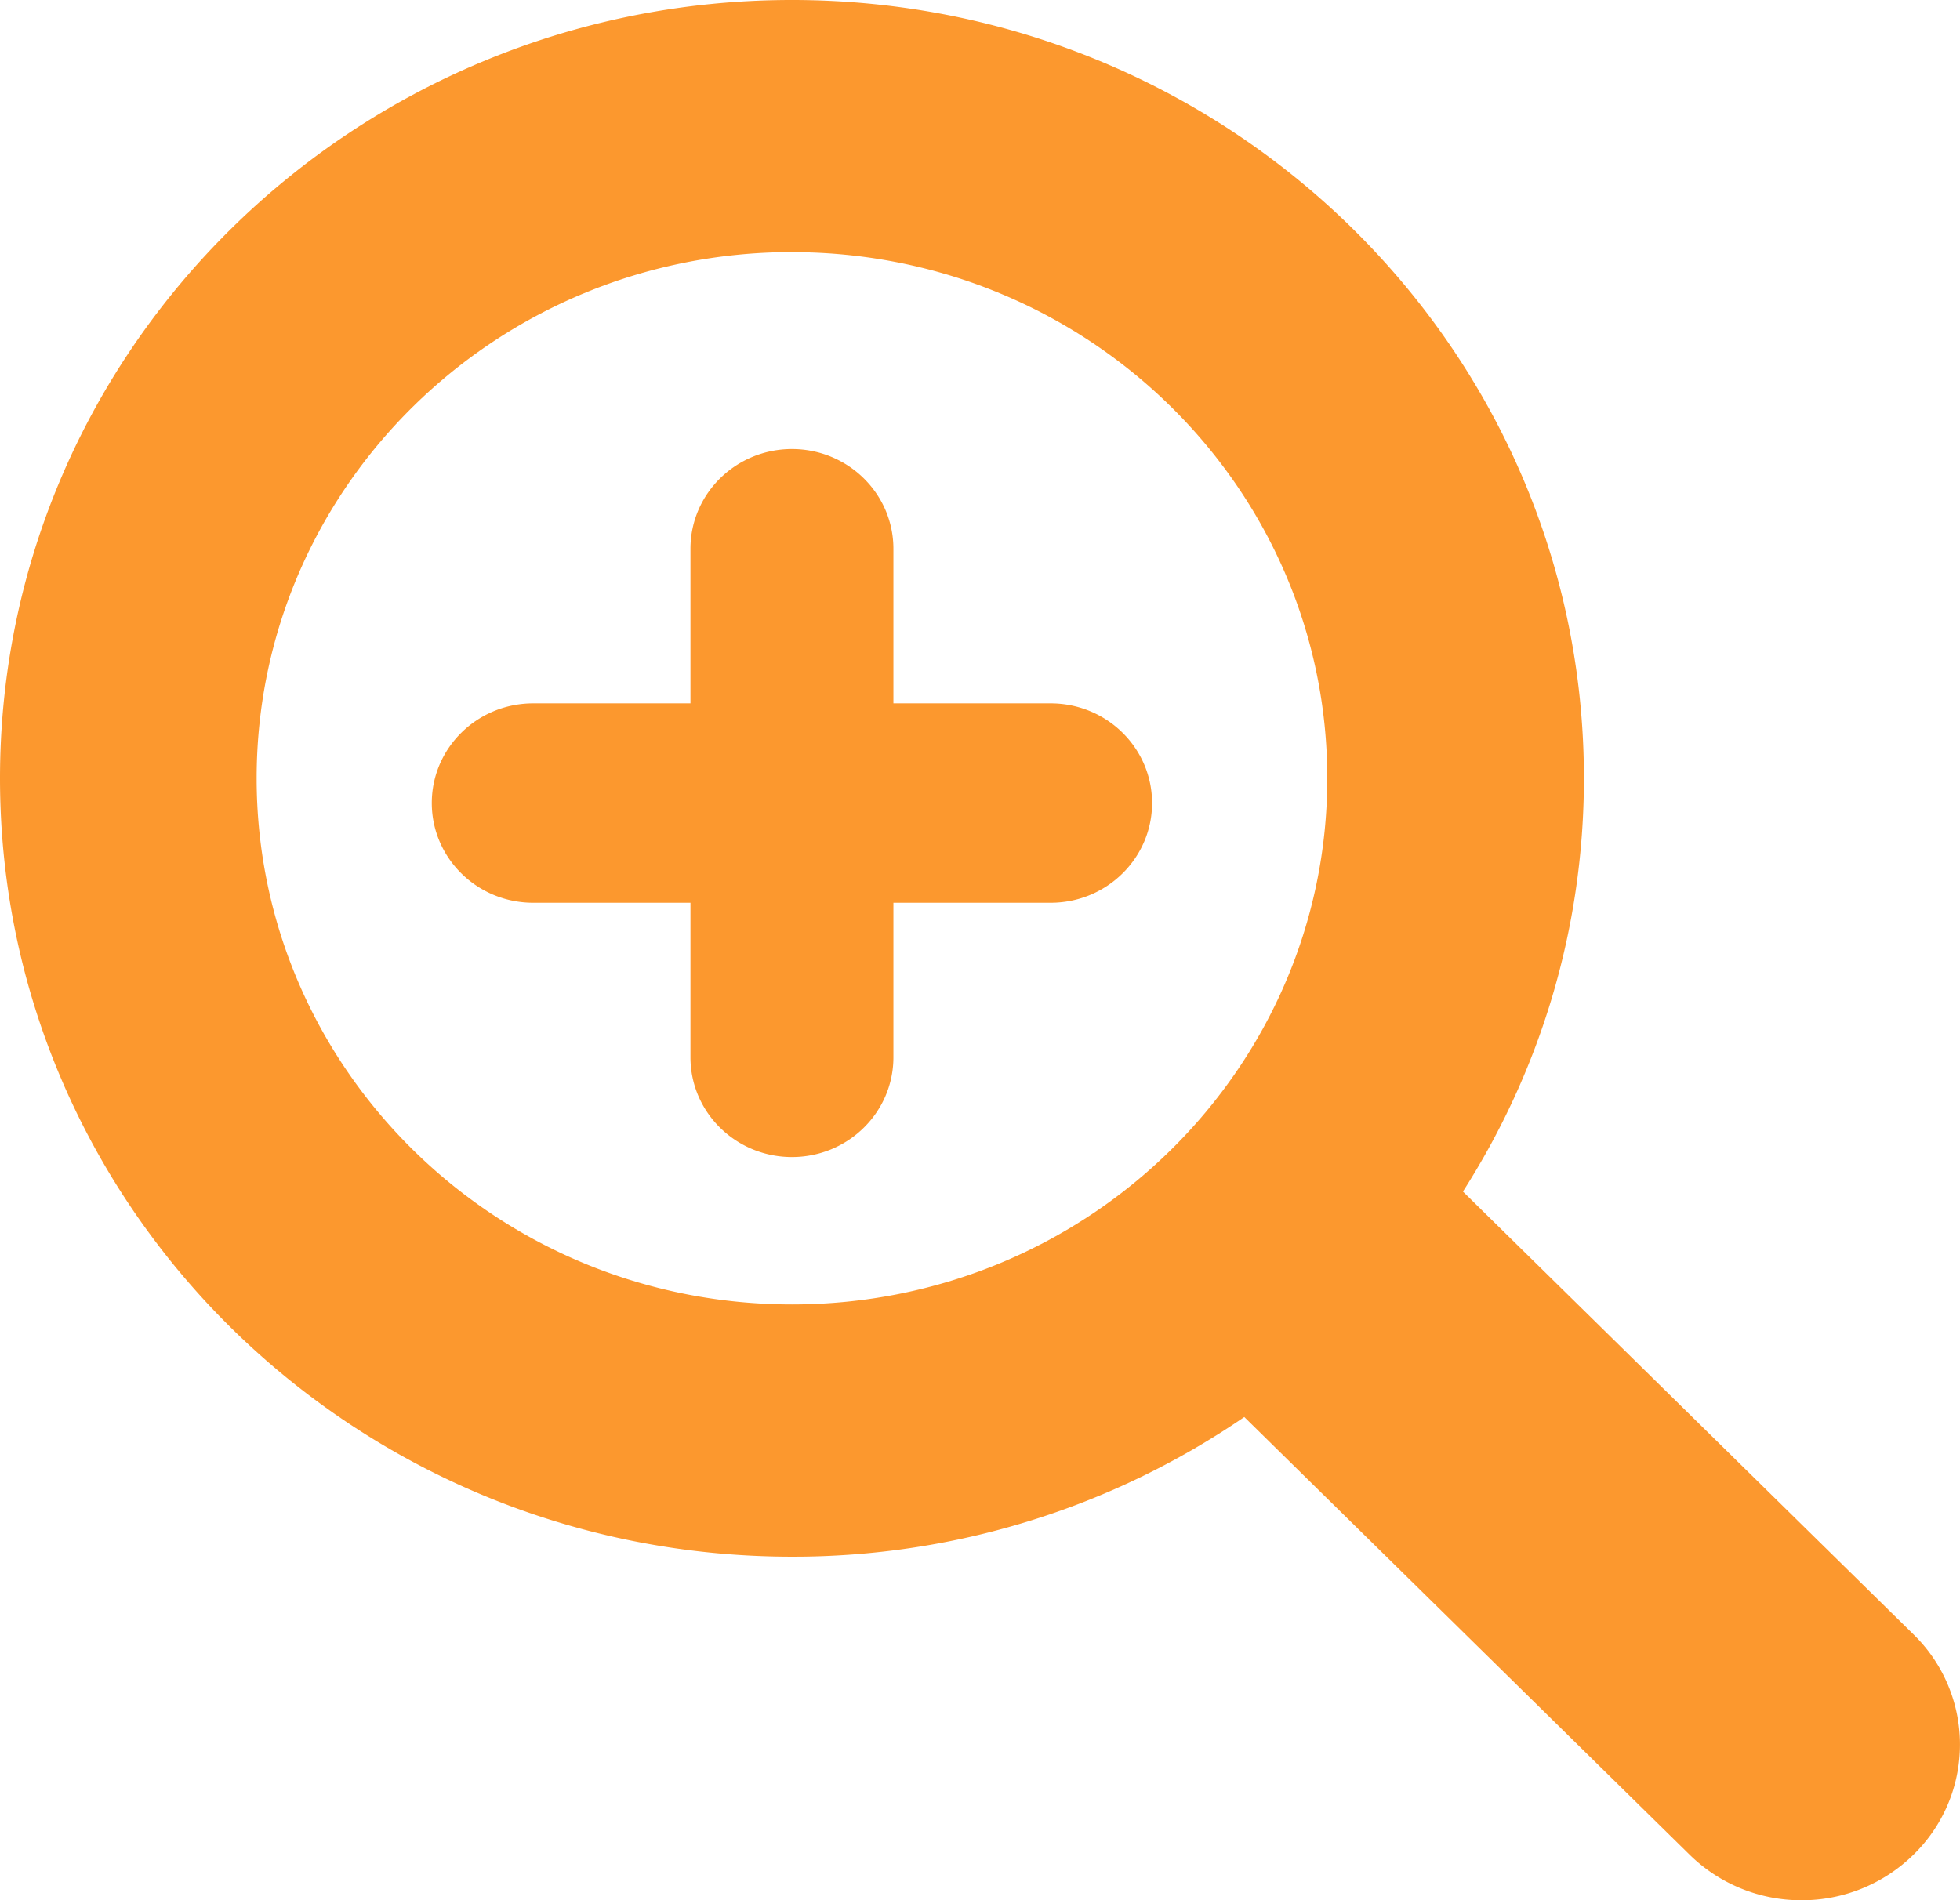 <svg xmlns="http://www.w3.org/2000/svg" width="33" height="32" viewBox="0 0 33 32"><g><g><path fill="#fc982e" d="M32.218 31.232a2.68 2.68 0 0 1-1.886.769 2.682 2.682 0 0 1-1.886-.769l-7.496-7.369a13.423 13.423 0 0 1-7.617 2.352C5.97 26.215 0 20.346 0 13.107 0 5.867 5.97 0 13.333 0c7.365 0 13.335 5.868 13.335 13.106 0 2.558-.748 4.944-2.037 6.96l7.587 7.459a2.589 2.589 0 0 1 0 3.707zM13.334 4.245c-4.978 0-9.013 3.968-9.013 8.861 0 4.894 4.035 8.861 9.013 8.861s9.013-3.967 9.013-8.861c0-4.893-4.035-8.86-9.013-8.86zm4.355 10.958h-2.647v2.602c0 .928-.765 1.68-1.708 1.68-.944 0-1.709-.752-1.709-1.68v-2.602H8.978c-.943 0-1.708-.752-1.708-1.68 0-.927.765-1.678 1.708-1.678h2.647V9.242c0-.928.765-1.68 1.709-1.68.943 0 1.708.752 1.708 1.68v2.603h2.647c.944 0 1.708.751 1.708 1.679 0 .927-.764 1.679-1.708 1.679z"/></g></g></svg>